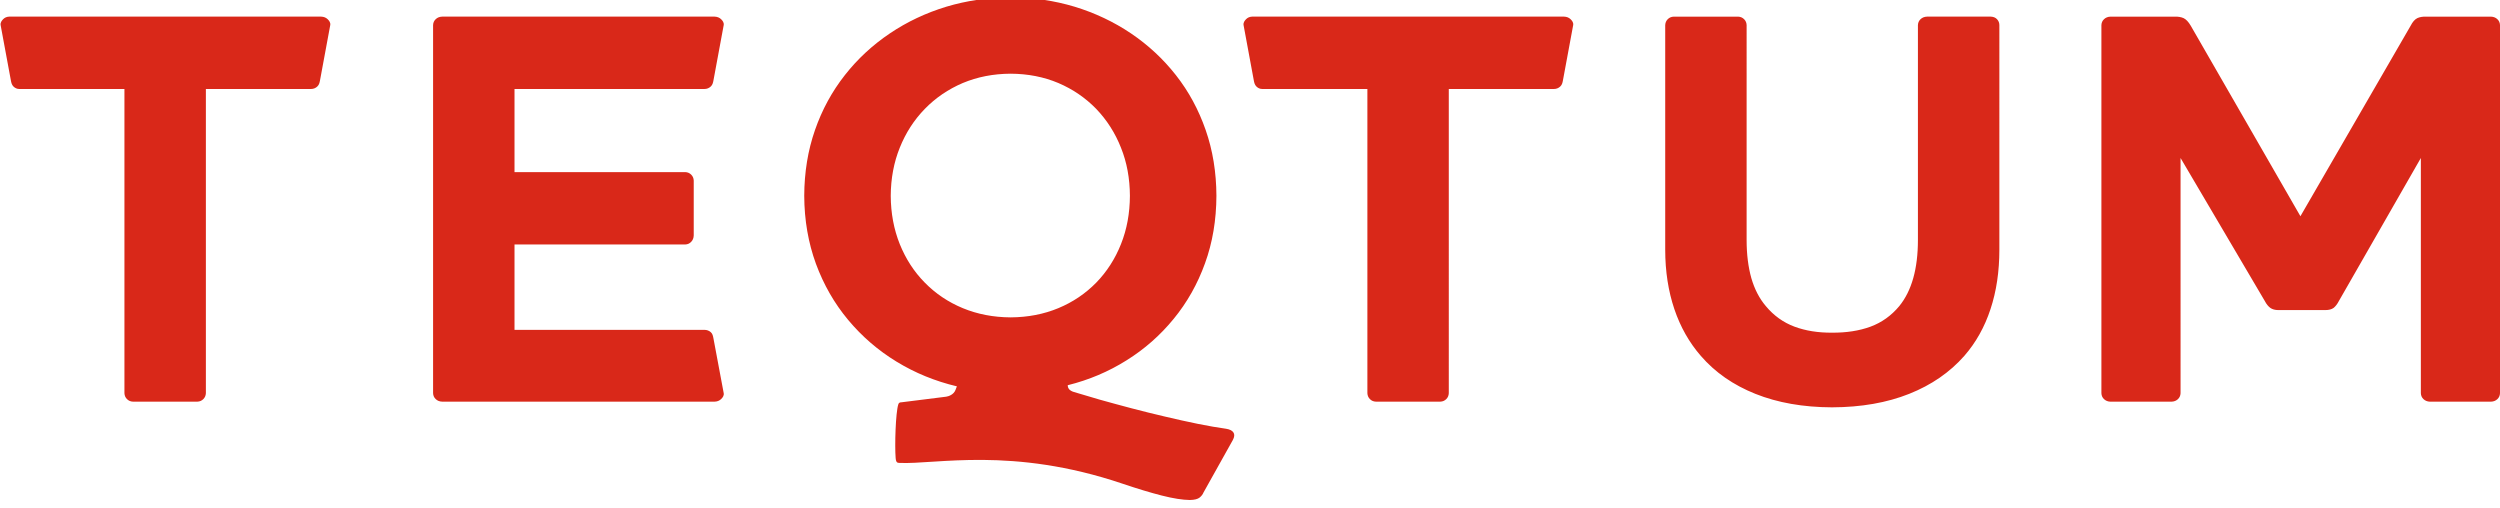 <svg fill="#d92819" xmlns="http://www.w3.org/2000/svg" x="0px" y="0px" width="256" height="52" viewBox="0 0 256 52" xml:space="preserve">
    <path d="M32.891,1.703H0.932C0.691,1.714,0.487,1.8,0.324,1.964c-0.163,0.163-0.304,0.372-0.26,0.608
        l1.051,5.674C1.158,8.482,1.212,8.69,1.374,8.854c0.164,0.163,0.367,0.259,0.609,0.259h10.759v31.148
        c0.01,0.241,0.096,0.443,0.262,0.608c0.163,0.164,0.367,0.251,0.608,0.26h6.601c0.241-0.009,0.443-0.096,0.607-0.26
        c0.164-0.164,0.251-0.367,0.262-0.608V9.113H31.84c0.271,0,0.483-0.096,0.656-0.259c0.174-0.164,0.226-0.372,0.27-0.609l1.051-5.674
        c0.044-0.237-0.096-0.445-0.27-0.608C33.375,1.8,33.161,1.714,32.891,1.703 M73.056,34.645c-0.047-0.257-0.097-0.473-0.27-0.627
        c-0.174-0.153-0.388-0.241-0.656-0.241H52.686v-8.743H70.17c0.242-0.009,0.443-0.096,0.608-0.271
        c0.164-0.172,0.251-0.385,0.26-0.655v-5.616c-0.009-0.241-0.096-0.445-0.26-0.608c-0.164-0.163-0.366-0.251-0.608-0.26H52.686V9.113
        H72.13c0.27,0,0.483-0.096,0.656-0.259c0.172-0.164,0.226-0.372,0.27-0.609l1.051-5.674c0.043-0.237-0.097-0.445-0.27-0.608
        c-0.174-0.163-0.387-0.25-0.658-0.26H45.274c-0.27,0.01-0.483,0.096-0.655,0.26c-0.175,0.164-0.262,0.367-0.271,0.608v37.69
        c0.009,0.241,0.096,0.443,0.271,0.608c0.172,0.164,0.385,0.251,0.655,0.26H73.18c0.271-0.009,0.484-0.096,0.658-0.26
        c0.172-0.162,0.314-0.37,0.27-0.608L73.056,34.645z M103.487,32.499c-1.776-0.01-3.407-0.328-4.902-0.946
        c-1.488-0.617-2.78-1.485-3.879-2.605c-1.11-1.121-1.959-2.443-2.568-3.946c-0.608-1.517-0.917-3.166-0.926-4.95
        c0.009-1.776,0.318-3.426,0.926-4.932c0.609-1.514,1.457-2.836,2.568-3.975c1.1-1.129,2.392-2.007,3.879-2.643
        c1.495-0.627,3.126-0.947,4.902-0.956c1.775,0.009,3.406,0.329,4.892,0.956c1.485,0.636,2.768,1.514,3.869,2.643
        c1.091,1.139,1.94,2.461,2.538,3.975c0.608,1.506,0.908,3.156,0.917,4.932c-0.009,1.784-0.309,3.434-0.917,4.95
        c-0.597,1.504-1.447,2.826-2.538,3.946c-1.101,1.119-2.384,1.988-3.869,2.605C106.893,32.172,105.262,32.489,103.487,32.499
            M125.545,43.904c-0.859-0.116-1.814-0.289-2.885-0.501c-1.071-0.222-2.191-0.464-3.357-0.743c-1.168-0.27-2.316-0.559-3.465-0.859
        c-1.148-0.299-2.22-0.599-3.232-0.879c-1.005-0.288-1.882-0.55-2.635-0.78c-0.203-0.059-0.357-0.146-0.473-0.26
        c-0.105-0.116-0.163-0.262-0.163-0.435c2.171-0.539,4.178-1.389,6.021-2.547c1.844-1.148,3.454-2.566,4.825-4.245
        c1.38-1.68,2.451-3.581,3.212-5.693c0.772-2.124,1.158-4.429,1.168-6.909c-0.01-2.413-0.376-4.661-1.1-6.735
        c-0.724-2.085-1.738-3.956-3.05-5.625c-1.302-1.66-2.846-3.089-4.602-4.275c-1.765-1.187-3.686-2.094-5.77-2.731
        c-2.085-0.627-4.275-0.946-6.552-0.955C101.201-0.26,99,0.058,96.906,0.686c-2.094,0.637-4.015,1.544-5.78,2.731
        c-1.765,1.187-3.31,2.615-4.612,4.275c-1.313,1.669-2.335,3.54-3.059,5.625c-0.725,2.075-1.091,4.323-1.101,6.735
        c0.01,2.498,0.416,4.815,1.197,6.956c0.791,2.143,1.882,4.053,3.3,5.751c1.408,1.689,3.059,3.116,4.959,4.275
        c1.892,1.156,3.946,1.997,6.175,2.527l-0.145,0.376c-0.184,0.482-0.73,0.656-0.959,0.684l-4.548,0.57
        c-0.13,0.016-0.272-0.016-0.348,0.222c-0.274,0.844-0.374,4.198-0.271,5.481c0.038,0.482,0.179,0.498,0.38,0.507
        c3.729,0.176,11.518-1.703,22.856,2.128c1.506,0.508,2.847,0.917,4.024,1.216c1.177,0.299,2.132,0.445,2.866,0.454
        c0.482-0.009,0.81-0.097,1.003-0.251c0.183-0.154,0.32-0.32,0.387-0.501l3.01-5.385c0.174-0.318,0.193-0.579,0.067-0.772
        C126.182,44.088,125.921,43.962,125.545,43.904 M160.167,1.703h-31.958c-0.242,0.01-0.445,0.097-0.609,0.26
        c-0.163,0.164-0.303,0.372-0.259,0.609l1.05,5.673c0.044,0.237,0.097,0.445,0.262,0.609c0.162,0.163,0.366,0.259,0.607,0.259h10.76
        v31.148c0.01,0.241,0.096,0.445,0.26,0.608c0.164,0.166,0.367,0.251,0.608,0.26h6.6c0.242-0.009,0.443-0.095,0.609-0.26
        c0.163-0.163,0.25-0.367,0.259-0.608V9.113h10.76c0.27,0,0.484-0.096,0.656-0.259c0.174-0.164,0.227-0.372,0.27-0.609l1.051-5.673
        c0.044-0.239-0.097-0.445-0.27-0.609C160.65,1.8,160.437,1.714,160.167,1.703 M203.865,1.703h-6.543
        c-0.26,0.01-0.482,0.097-0.655,0.26c-0.175,0.164-0.262,0.367-0.271,0.609v21.999c0,2.953-0.637,5.212-1.91,6.775
        c-0.812,0.975-1.796,1.679-2.944,2.103c-1.156,0.425-2.469,0.626-3.946,0.617c-1.417,0.009-2.701-0.192-3.84-0.617
        c-1.139-0.425-2.123-1.129-2.933-2.103c-0.666-0.783-1.158-1.736-1.486-2.866c-0.317-1.13-0.483-2.432-0.483-3.908V2.573
        c-0.009-0.242-0.096-0.445-0.259-0.609c-0.166-0.163-0.367-0.25-0.609-0.26h-6.599c-0.242,0.01-0.445,0.097-0.609,0.26
        c-0.164,0.164-0.25,0.367-0.26,0.609v22.983c0,2.239,0.318,4.265,0.937,6.099c0.617,1.824,1.523,3.425,2.71,4.787
        c1.459,1.689,3.32,2.982,5.588,3.889c2.268,0.906,4.882,1.37,7.844,1.38c2.991-0.01,5.625-0.473,7.903-1.38
        c2.277-0.906,4.158-2.2,5.645-3.889c1.187-1.361,2.084-2.962,2.682-4.787c0.608-1.834,0.908-3.86,0.908-6.099V2.573
        c0-0.242-0.088-0.445-0.242-0.609C204.337,1.8,204.124,1.714,203.865,1.703 M255.73,1.965c-0.174-0.163-0.387-0.251-0.656-0.26
        h-6.658c-0.338-0.01-0.638,0.038-0.888,0.155c-0.251,0.125-0.472,0.376-0.676,0.772l-11.289,19.51l-11.232-19.51
        c-0.233-0.396-0.472-0.647-0.725-0.772c-0.259-0.117-0.559-0.166-0.896-0.155h-6.601c-0.27,0.009-0.483,0.097-0.656,0.26
        c-0.174,0.163-0.26,0.367-0.27,0.608v37.691c0.009,0.241,0.096,0.443,0.27,0.608c0.174,0.163,0.387,0.251,0.656,0.26h6.253
        c0.271-0.009,0.483-0.097,0.658-0.26c0.172-0.164,0.259-0.367,0.269-0.608V16.179l8.628,14.647c0.163,0.318,0.357,0.551,0.568,0.705
        c0.204,0.145,0.483,0.222,0.821,0.222h4.804c0.367,0,0.647-0.078,0.85-0.222c0.193-0.154,0.376-0.387,0.541-0.705l8.395-14.647
        v24.085c0.009,0.241,0.096,0.443,0.269,0.608c0.175,0.163,0.396,0.251,0.658,0.26h6.252c0.27-0.009,0.483-0.097,0.656-0.26
        c0.174-0.164,0.26-0.367,0.27-0.608V2.573C255.991,2.332,255.904,2.128,255.73,1.965"></path>
</svg>